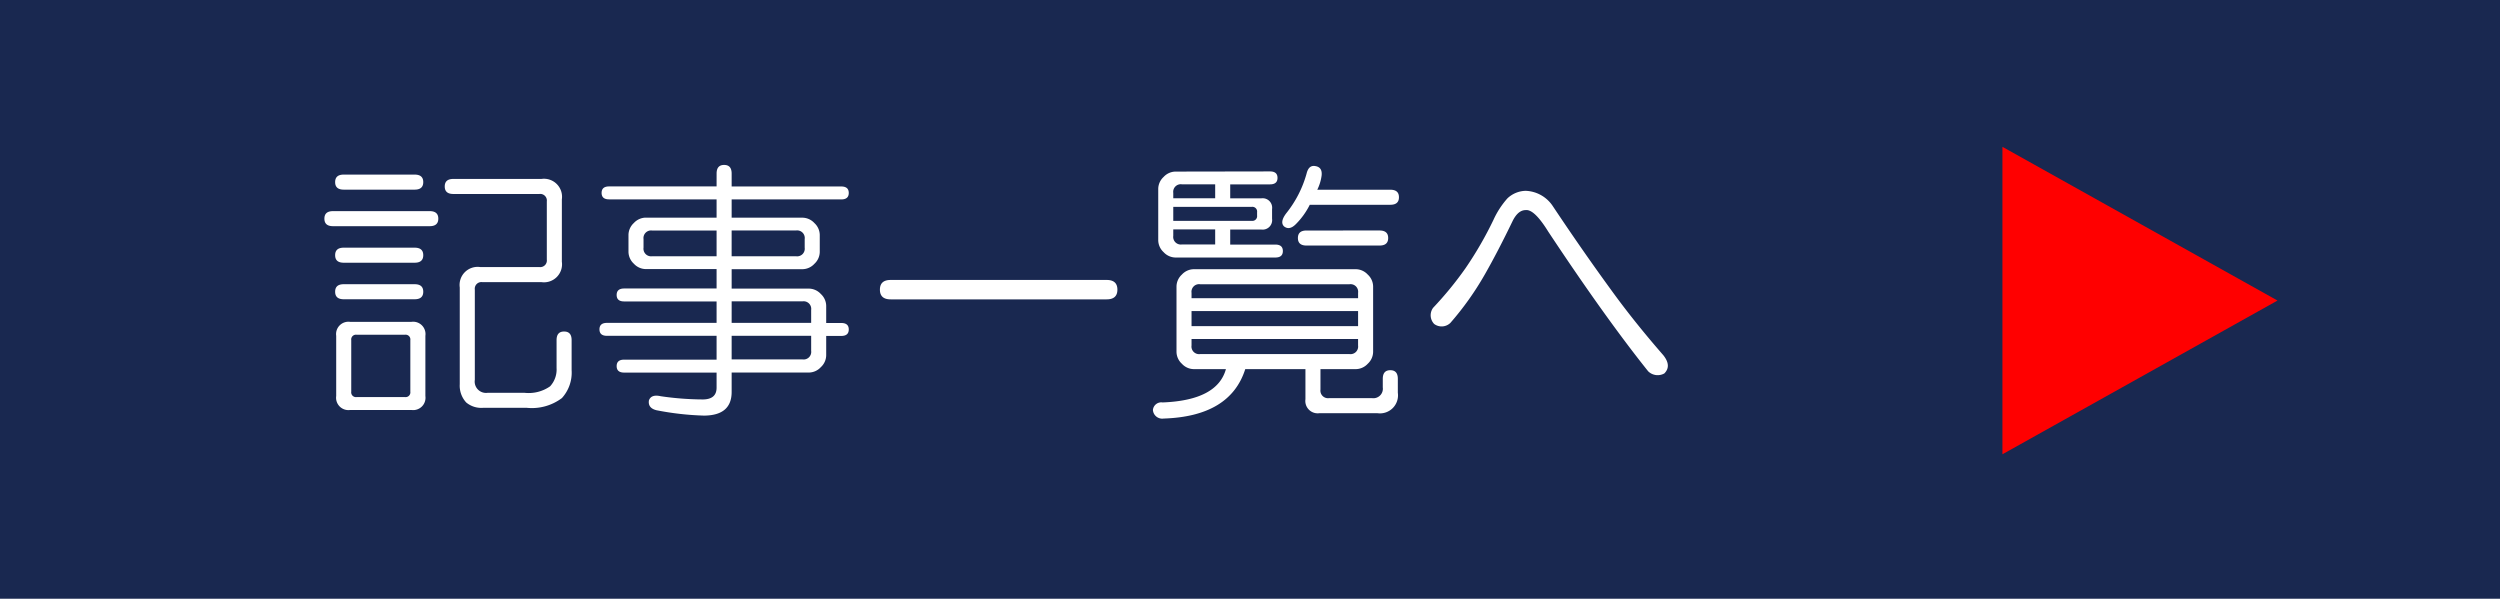 <svg xmlns="http://www.w3.org/2000/svg" width="154.5" height="37" viewBox="0 0 154.5 37">
  <g id="btn_kijilist" transform="translate(-117.75 -21117)">
    <rect id="長方形_527" data-name="長方形 527" width="154.5" height="37" transform="translate(117.75 21117)" fill="#192850"/>
    <path id="パス_2274" data-name="パス 2274" d="M-28.289-13.016a1.115,1.115,0,0,1,1.262,1.262V-7.9a1.115,1.115,0,0,1-1.262,1.262h-3.652a.411.411,0,0,0-.465.465V-.6a.7.7,0,0,0,.8.8h2.258a2.307,2.307,0,0,0,1.594-.4,1.527,1.527,0,0,0,.4-1.129V-3.055q0-.531.465-.531t.465.531V-1.2a2.338,2.338,0,0,1-.6,1.727,3.091,3.091,0,0,1-2.191.6h-2.656A1.455,1.455,0,0,1-32.937.8a1.527,1.527,0,0,1-.4-1.129V-6.309A1.115,1.115,0,0,1-32.074-7.57h3.652a.411.411,0,0,0,.465-.465v-3.586a.411.411,0,0,0-.465-.465h-5.312q-.531,0-.531-.465t.531-.465ZM-40.043-3.055V.133a.293.293,0,0,0,.332.332h2.988a.293.293,0,0,0,.332-.332V-3.055a.293.293,0,0,0-.332-.332h-2.988A.293.293,0,0,0-40.043-3.055Zm3.719-1.129a.763.763,0,0,1,.863.863V.4a.763.763,0,0,1-.863.863h-3.785A.763.763,0,0,1-40.973.4V-3.32a.763.763,0,0,1,.863-.863Zm.2-9.1q.531,0,.531.465t-.531.465h-4.383q-.531,0-.531-.465t.531-.465Zm.93,2.258q.531,0,.531.465t-.531.465h-5.977q-.531,0-.531-.465t.531-.465Zm-.93,2.258q.531,0,.531.465t-.531.465h-4.383q-.531,0-.531-.465t.531-.465Zm0,2.258q.531,0,.531.465t-.531.465h-4.383q-.531,0-.531-.465t.531-.465Zm18.66-6.84q0-.531.465-.531t.465.531v.8h6.773q.465,0,.465.4t-.465.4h-6.773v1.129h4.383a1.015,1.015,0,0,1,.73.332,1.015,1.015,0,0,1,.332.73V-8.5a1.015,1.015,0,0,1-.332.73,1.015,1.015,0,0,1-.73.332h-4.383v1.2h4.781a1.015,1.015,0,0,1,.73.332,1.015,1.015,0,0,1,.332.73v1.063h.93q.465,0,.465.4t-.465.4h-.93v1.2a1.015,1.015,0,0,1-.332.73,1.015,1.015,0,0,1-.73.332h-4.781v1.2q0,1.461-1.727,1.461a17.694,17.694,0,0,1-2.922-.332q-.531-.133-.465-.6.133-.4.73-.266a18.391,18.391,0,0,0,2.59.2q.863,0,.863-.73v-.93h-5.711q-.465,0-.465-.4t.465-.4h5.711V-3.32h-6.773q-.465,0-.465-.4t.465-.4h6.773V-5.445h-5.711q-.465,0-.465-.4t.465-.4h5.711v-1.2h-4.383a1.015,1.015,0,0,1-.73-.332,1.015,1.015,0,0,1-.332-.73V-9.562a1.015,1.015,0,0,1,.332-.73,1.015,1.015,0,0,1,.73-.332h4.383v-1.129h-6.641q-.465,0-.465-.4t.465-.4h6.641Zm.93,11.488h4.383a.47.47,0,0,0,.531-.531v-.93h-4.914Zm0-2.258h4.914v-.8a.47.47,0,0,0-.531-.531h-4.383ZM-21.98-9.3v.531a.47.47,0,0,0,.531.531h3.984V-9.828h-3.984A.47.47,0,0,0-21.98-9.3Zm5.445,1.063h3.984a.47.47,0,0,0,.531-.531V-9.3a.47.47,0,0,0-.531-.531h-3.984ZM6.641-6.773q.664,0,.664.6t-.664.6H-6.707q-.664,0-.664-.6t.664-.6Zm15.406-.664a1.015,1.015,0,0,1,.73.332,1.015,1.015,0,0,1,.332.73v4.051a1.015,1.015,0,0,1-.332.73,1.015,1.015,0,0,1-.73.332H19.855V0a.47.47,0,0,0,.531.531h2.656a.587.587,0,0,0,.664-.664V-.664q0-.531.465-.531t.465.531V.2a1.115,1.115,0,0,1-1.262,1.262H19.789A.763.763,0,0,1,18.926.6V-1.262H15.207q-.93,2.922-5.047,3.055A.577.577,0,0,1,9.5,1.262a.52.52,0,0,1,.6-.465Q13.48.664,14.012-1.262H12.02a1.015,1.015,0,0,1-.73-.332,1.015,1.015,0,0,1-.332-.73V-6.375a1.015,1.015,0,0,1,.332-.73,1.015,1.015,0,0,1,.73-.332Zm-2.523-6.375q.465.066.4.6a2.8,2.8,0,0,1-.266.863h4.516q.531,0,.531.465t-.531.465h-4.98a4.573,4.573,0,0,1-.863,1.2q-.4.4-.73.133-.266-.266.133-.8a6.839,6.839,0,0,0,1.262-2.457Q19.125-13.879,19.523-13.812Zm-2.789.332q.465,0,.465.4t-.465.4H14.277v.863H16.2a.587.587,0,0,1,.664.664v.6a.587.587,0,0,1-.664.664H14.277v.93h2.789q.465,0,.465.4t-.465.4H10.891a1.015,1.015,0,0,1-.73-.332,1.015,1.015,0,0,1-.332-.73v-3.187a1.015,1.015,0,0,1,.332-.73,1.015,1.015,0,0,1,.73-.332ZM11.887-2.723a.47.47,0,0,0,.531.531h9.23a.47.47,0,0,0,.531-.531v-.4H11.887Zm0-3.254v.332H22.18v-.332a.47.47,0,0,0-.531-.531h-9.23A.47.47,0,0,0,11.887-5.977Zm-1.129-4.449h4.848a.293.293,0,0,0,.332-.332v-.2a.293.293,0,0,0-.332-.332H10.758Zm0-1.727v.332h2.59v-.863H11.289A.47.47,0,0,0,10.758-12.152Zm0,2.656a.47.47,0,0,0,.531.531h2.059v-.93h-2.59Zm1.129,5.578H22.18v-.93H11.887Zm11.621-5.91q.531,0,.531.465t-.531.465H18.992q-.531,0-.531-.465t.531-.465ZM34.2-11.355q1.859,2.789,3.652,5.246,1.395,1.926,3.188,3.984.531.664.066,1.129a.84.84,0,0,1-1-.133q-2.656-3.32-6.176-8.633-.863-1.395-1.395-1.328-.465,0-.8.664-.93,1.926-1.727,3.32a18.357,18.357,0,0,1-2.125,2.988.777.777,0,0,1-1,.066.777.777,0,0,1-.066-1A21.908,21.908,0,0,0,28.82-7.5a22.656,22.656,0,0,0,1.727-2.988,5.272,5.272,0,0,1,.863-1.328,1.691,1.691,0,0,1,1.129-.465A2.1,2.1,0,0,1,34.2-11.355Z" transform="translate(179.5 21141.074)" fill="#fff"/>
    <path id="多角形_108" data-name="多角形 108" d="M9.5,0,19,17H0Z" transform="translate(258.5 21126.074) rotate(90)" fill="red"/>
  </g>
</svg>
